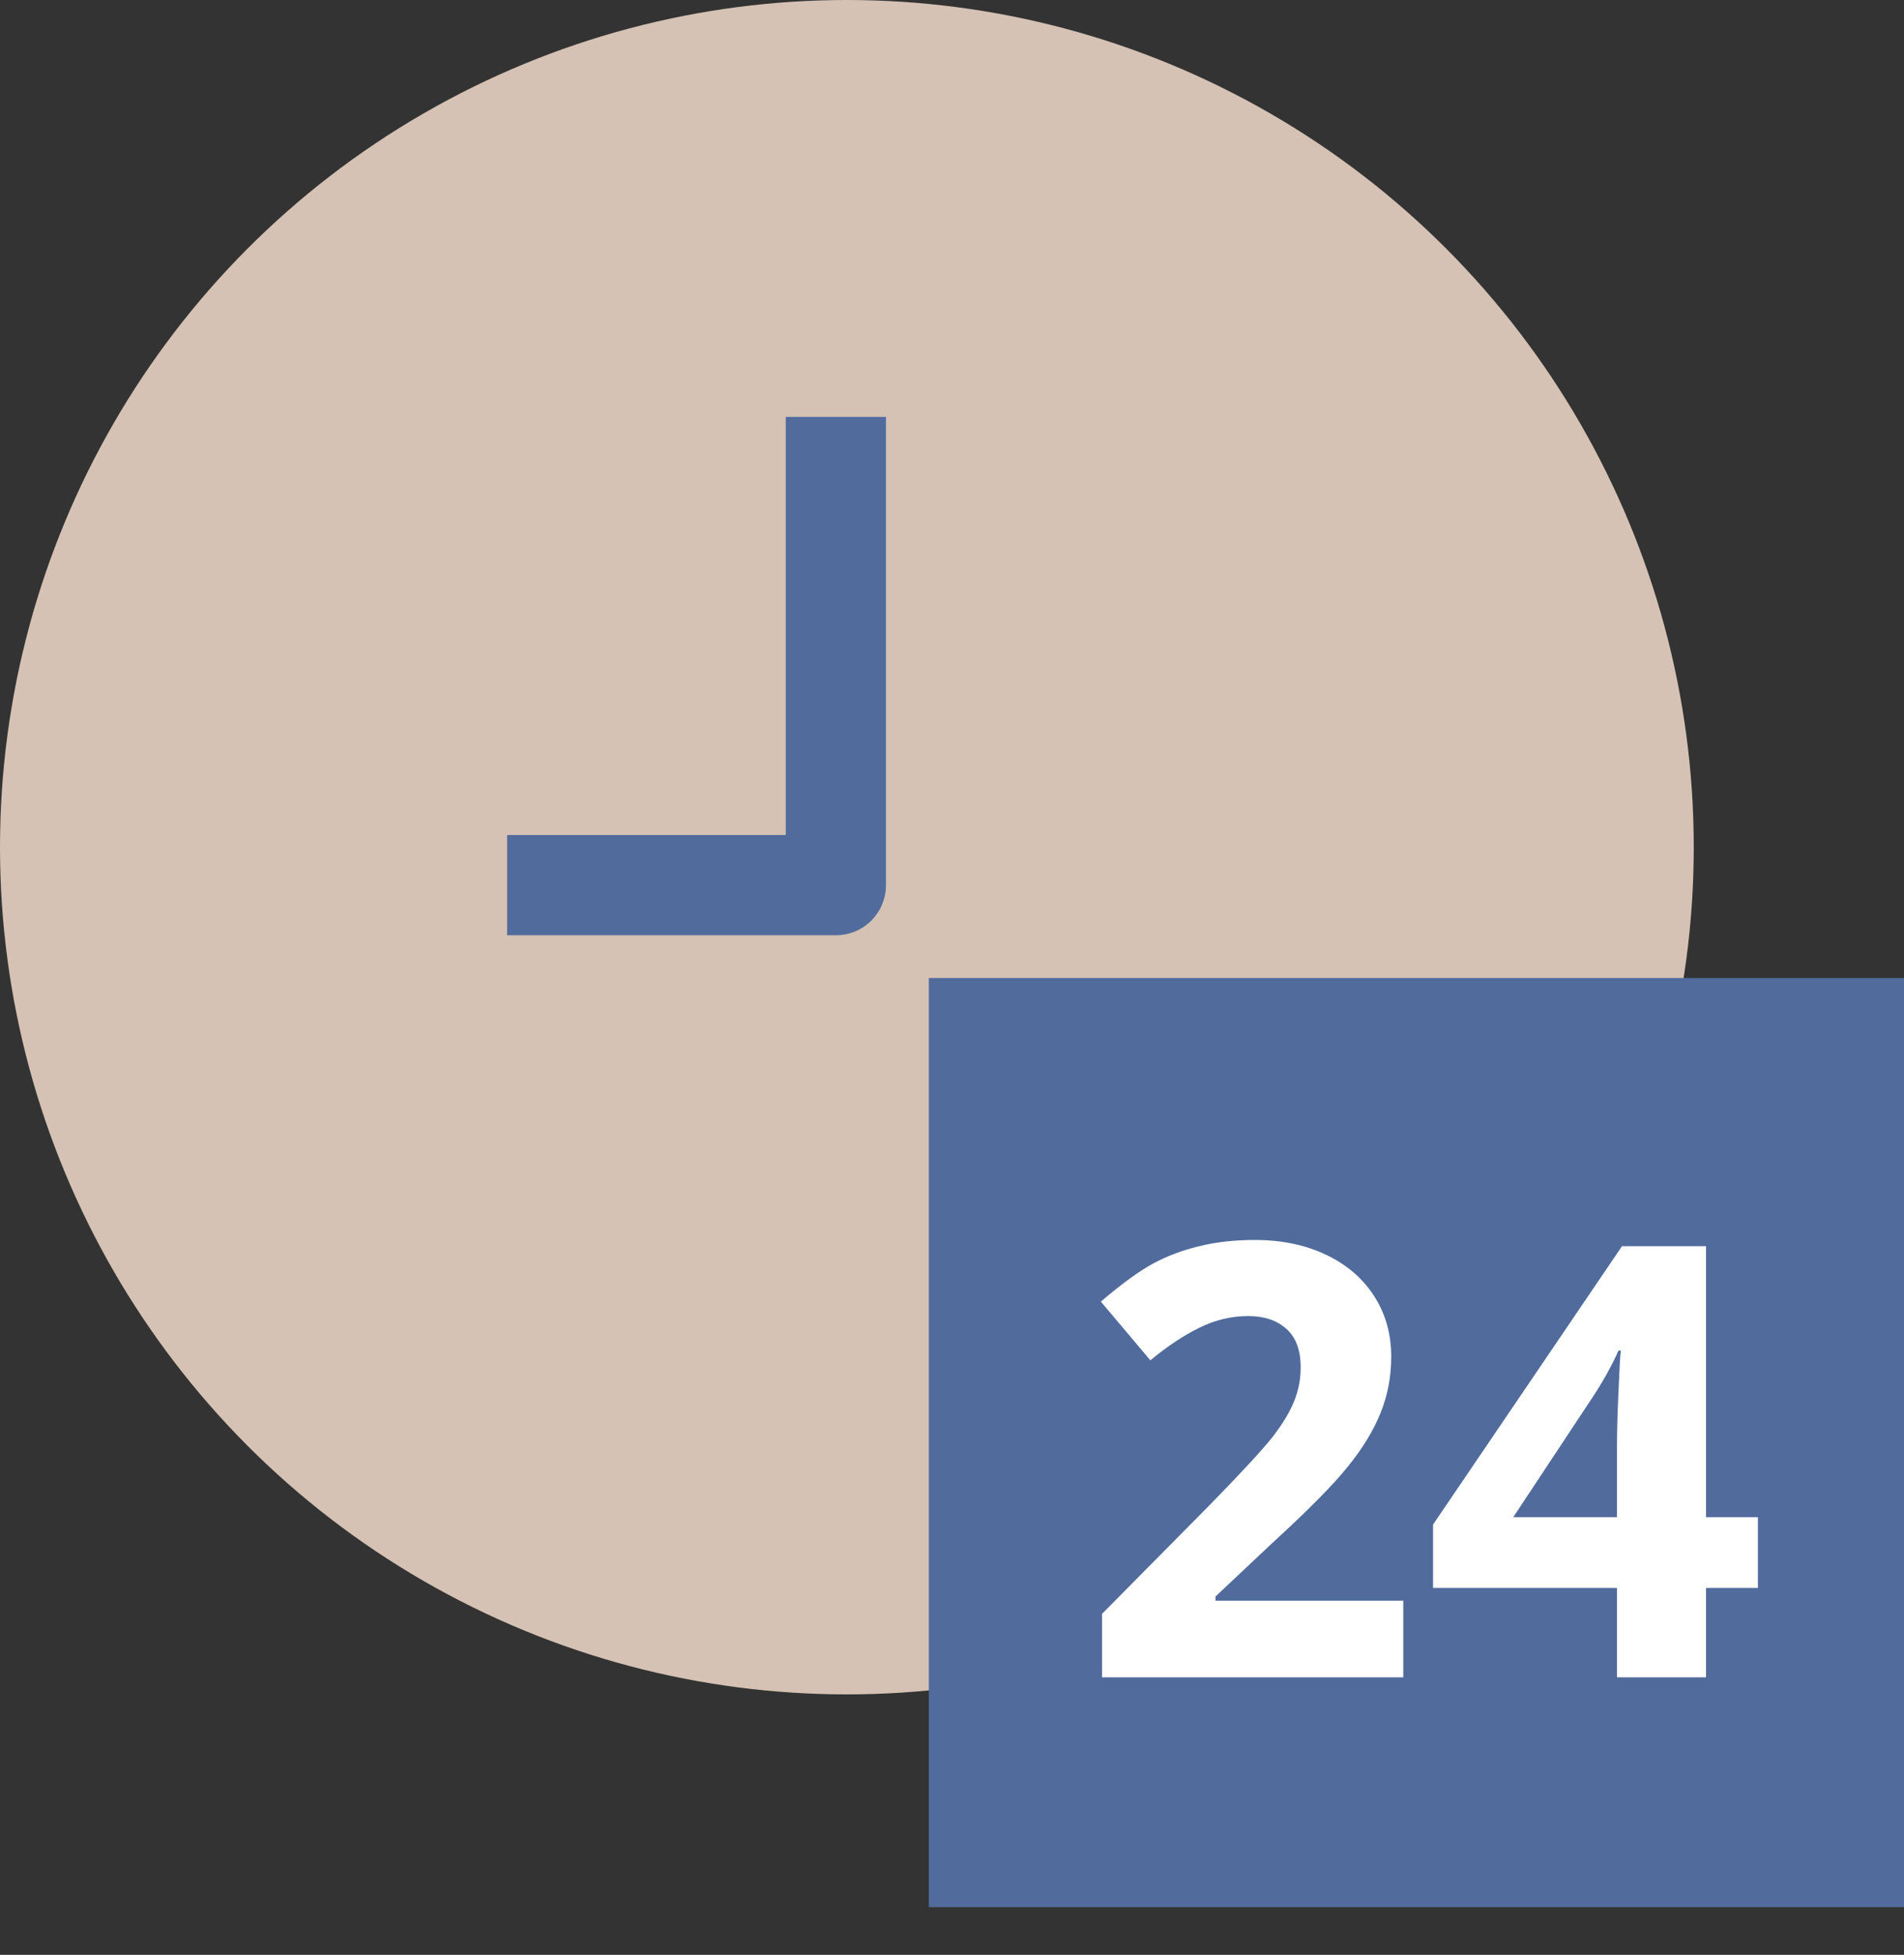 <svg width="38" height="39" viewBox="0 0 38 39" fill="none" xmlns="http://www.w3.org/2000/svg">
<rect x="0" y="0" width="38" height="39" fill="#333333" stroke="none"/>
<circle cx="16.902" cy="16.902" r="16.902" fill="#D5C2B4"/>
<rect x="18.537" y="19.512" width="19.463" height="18.537" fill="#516B9D"/>
<path d="M28.007 33.463H21.994V32.198L24.153 30.016C24.793 29.361 25.21 28.908 25.407 28.657C25.603 28.402 25.744 28.166 25.83 27.951C25.916 27.735 25.959 27.512 25.959 27.28C25.959 26.935 25.863 26.678 25.671 26.509C25.483 26.341 25.23 26.256 24.912 26.256C24.579 26.256 24.255 26.333 23.942 26.486C23.628 26.639 23.3 26.857 22.959 27.139L21.971 25.968C22.394 25.607 22.745 25.352 23.024 25.203C23.302 25.054 23.606 24.941 23.936 24.862C24.265 24.78 24.634 24.738 25.042 24.738C25.579 24.738 26.054 24.837 26.465 25.033C26.877 25.229 27.197 25.503 27.424 25.856C27.652 26.209 27.766 26.613 27.766 27.068C27.766 27.464 27.695 27.837 27.554 28.186C27.417 28.531 27.201 28.886 26.907 29.251C26.616 29.616 26.103 30.135 25.365 30.81L24.259 31.851V31.934H28.007V33.463Z" fill="white"/>
<path d="M35.084 31.681H34.049V33.463H32.272V31.681H28.601V30.416L32.372 24.862H34.049V30.269H35.084V31.681ZM32.272 30.269V28.81C32.272 28.567 32.282 28.213 32.302 27.751C32.321 27.288 32.337 27.019 32.349 26.945H32.302C32.157 27.266 31.982 27.58 31.778 27.886L30.201 30.269H32.272Z" fill="white"/>
<path d="M16.682 9.317V17.659H11.121" stroke="#516B9D" stroke-width="2" stroke-linecap="square" stroke-linejoin="round"/>
</svg>
